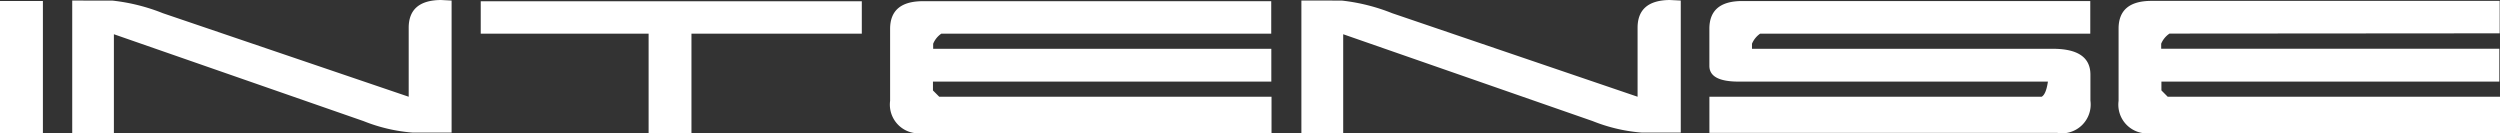 <svg id="hbc-logo-row-360blk-Intense" xmlns="http://www.w3.org/2000/svg" width="180" height="9.59" viewBox="0 0 180 9.59">
  <rect x="0" y="0" width="180" height="9.59" fill="#333333" stroke="none"/>
  <defs>
    <style>
      .cls-1 {
        fill: #fff;
      }
    </style>
  </defs>
  <path id="Path_1210" data-name="Path 1210" class="cls-1" d="M3.089,9.59H0V.072H3.089ZM34.613.09H62.05V2.422H49.785V9.582H46.7V2.422H34.613Zm32.56,5.784v.639l.454.454H91.55V9.578h-25.1a2.068,2.068,0,0,1-2.362-2.316V2.086q0-2,2.362-2H91.529V2.422H67.779a1.632,1.632,0,0,0-.591.727v.364H91.535V5.875ZM148.15,9.566H123.077v-2.6H147c.212-.121.361-.482.45-1.09H125.195c-1.424,0-2.12-.376-2.12-1.135V2.075q0-2,2.362-2H150.5V2.422H126.733a1.669,1.669,0,0,0-.59.727v.364H147.81q2.7,0,2.7,1.863V7.239a2.079,2.079,0,0,1-2.362,2.341m7.474-3.707v.636l.454.457H180V9.58H154.9a2.067,2.067,0,0,1-2.362-2.316v-5.2q0-2,2.365-2h25.074V2.4l-23.772.018a1.632,1.632,0,0,0-.6.729v.363h24.347V5.875ZM5.2.04V9.59h3V2.465L26.174,8.719a12,12,0,0,0,3.519.827h2.822V.04L31.743,0q-2.314.022-2.317,2V6.965L11.726.95A13.788,13.788,0,0,0,8.092.043Zm88.5,0V9.59H96.71V2.465l17.964,6.254a12,12,0,0,0,3.519.827h2.822V.04L120.222,0c-1.541.015-2.316.682-2.316,2V6.965L100.235.95A13.773,13.773,0,0,0,96.6.041Z"/>
</svg>
